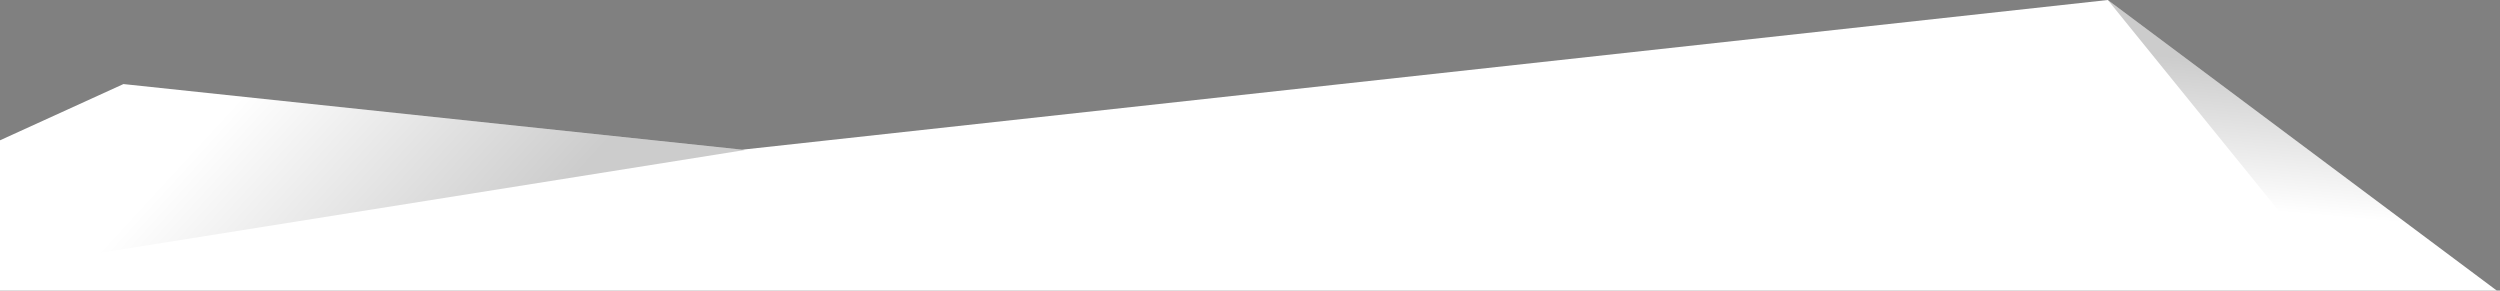 <?xml version="1.0" encoding="utf-8"?>
<!-- Generator: Adobe Illustrator 19.1.0, SVG Export Plug-In . SVG Version: 6.00 Build 0)  -->
<!DOCTYPE svg PUBLIC "-//W3C//DTD SVG 1.1//EN" "http://www.w3.org/Graphics/SVG/1.1/DTD/svg11.dtd">
<svg version="1.1" xmlns="http://www.w3.org/2000/svg" xmlns:xlink="http://www.w3.org/1999/xlink" x="0px" y="0px"
	 viewBox="0 0 1600 186" width="1600px" height="186px" preserveAspectRatio="xMidYMax" enable-background="new 0 0 1600 186" xml:space="preserve">
<rect x="0" y="0" width="1600" height="186" fill="#808080" stroke="none"/>
<g id="Layer_2">
</g>
<g id="Layer_3">
	<g>
		<polygon fill="#FFFFFF" points="0,89.8 79,53.8 475,95.8 1349,0 1600,187.5 0,187.5 		"/>
	</g>

		<linearGradient id="SVGID_1_" gradientUnits="userSpaceOnUse" x1="1725.012" y1="-277.679" x2="1917.357" y2="-285.718" gradientTransform="matrix(-0.707 -0.707 0.707 -0.707 1720.701 1205.426)">
		<stop  offset="0" style="stop-color:#000000;stop-opacity:0.2"/>
		<stop  offset="1" style="stop-color:#000000;stop-opacity:0"/>
	</linearGradient>
	<polygon fill="url(#SVGID_1_)" points="79,53.8 476.7,96 24,168.2 0,89.8 	"/>

		<linearGradient id="SVGID_2_" gradientUnits="userSpaceOnUse" x1="1198.164" y1="754.748" x2="1291.18" y2="750.861" gradientTransform="matrix(-0.131 0.991 -0.991 -0.131 2383.719 -1044.382)">
		<stop  offset="0" style="stop-color:#000000;stop-opacity:0.2"/>
		<stop  offset="1" style="stop-color:#000000;stop-opacity:0"/>
	</linearGradient>
	<polygon fill="url(#SVGID_2_)" points="1501,187.5 1349,0 1600,187.5 1550,187.5 	"/>
</g>
</svg>
